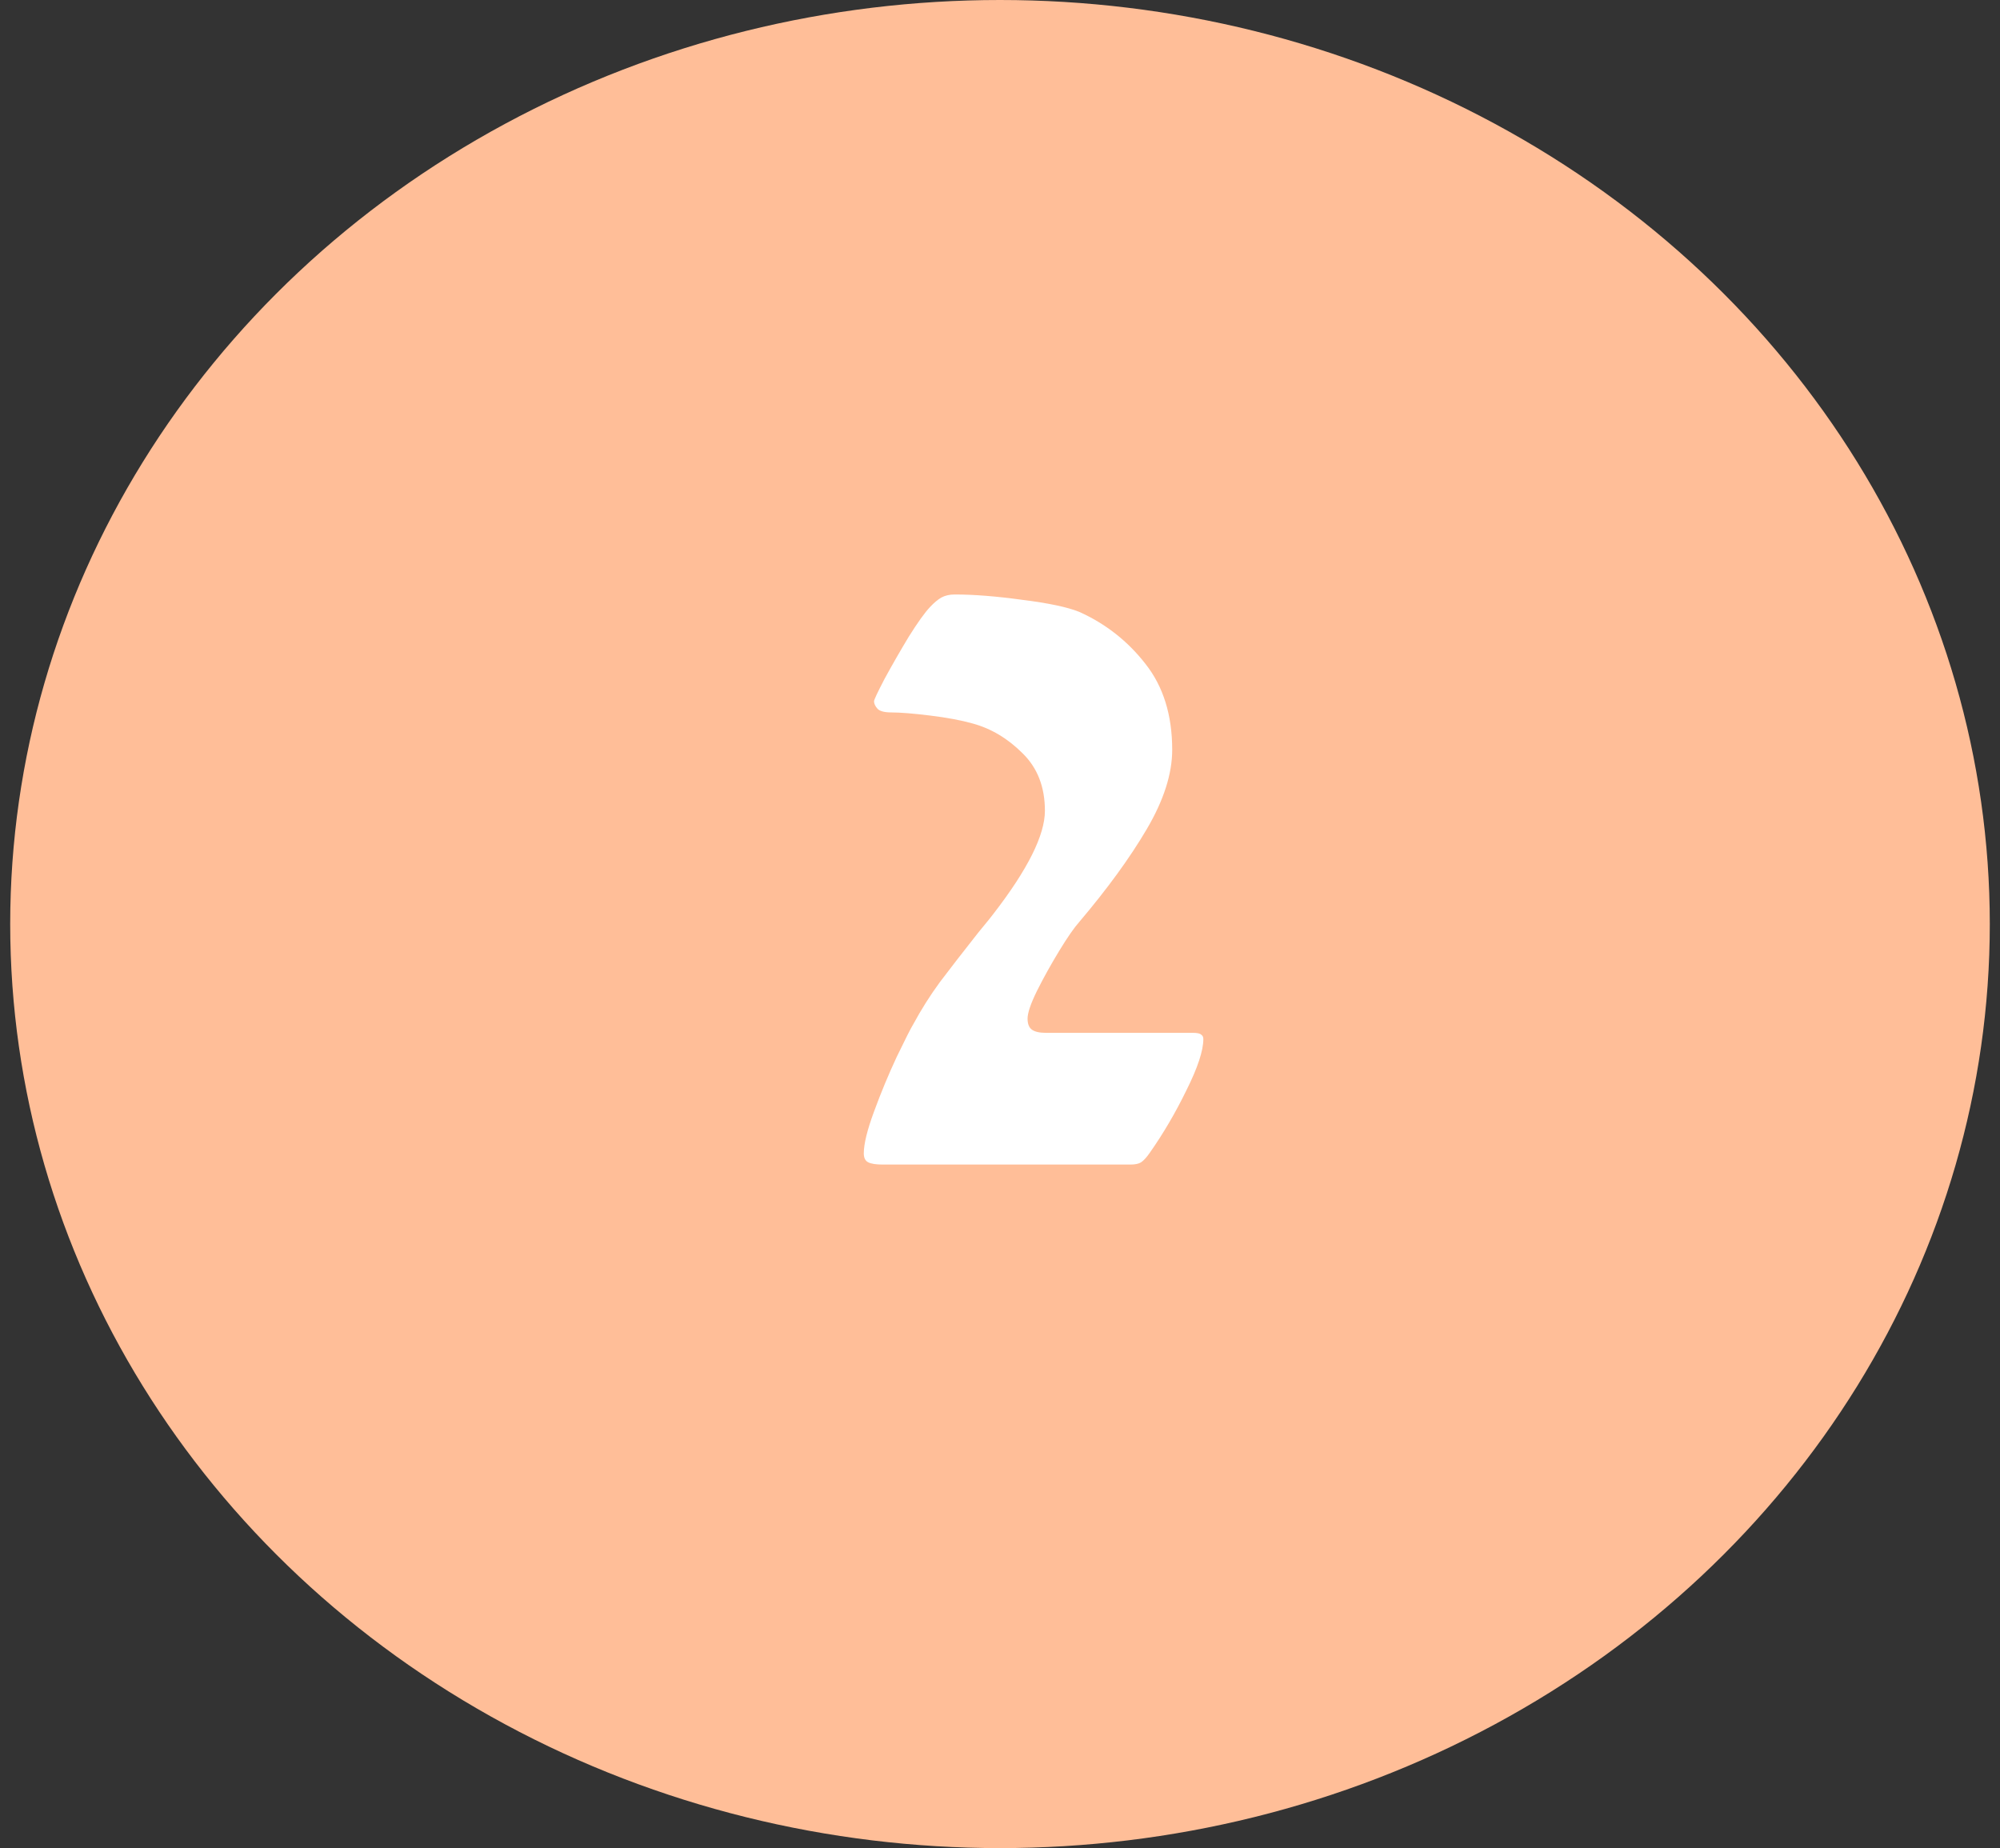 <svg width="79" height="73" viewBox="0 0 79 73" fill="none" xmlns="http://www.w3.org/2000/svg">
<rect x="0" y="0" width="79" height="73" fill="#333333" stroke="none"/>
<g clip-path="url(#clip0_1_914)">
<ellipse cx="39.5" cy="36.5" rx="39.097" ry="36.5" fill="#FFBE98"/>
<path d="M36.071 40.463C36.388 39.877 36.739 39.32 37.126 38.793C37.524 38.266 38.028 37.615 38.638 36.842C39.024 36.373 39.224 36.127 39.235 36.103C40.595 34.346 41.274 32.986 41.274 32.025C41.274 31.088 40.981 30.332 40.395 29.758C39.809 29.172 39.153 28.779 38.427 28.58C37.97 28.451 37.407 28.346 36.739 28.264C36.071 28.182 35.561 28.141 35.21 28.141C34.94 28.141 34.759 28.094 34.665 28C34.571 27.895 34.524 27.795 34.524 27.701C34.524 27.643 34.665 27.344 34.946 26.805C35.239 26.266 35.556 25.715 35.895 25.152C36.247 24.59 36.528 24.197 36.739 23.975C36.892 23.811 37.038 23.688 37.179 23.605C37.331 23.523 37.507 23.482 37.706 23.482C38.468 23.482 39.358 23.553 40.378 23.693C41.409 23.822 42.159 23.98 42.628 24.168C43.671 24.637 44.544 25.322 45.247 26.225C45.95 27.115 46.302 28.246 46.302 29.617C46.302 30.566 45.968 31.609 45.3 32.746C44.632 33.883 43.741 35.107 42.628 36.42C42.429 36.643 42.165 37.023 41.837 37.562C41.509 38.102 41.216 38.629 40.958 39.145C40.712 39.648 40.589 40.012 40.589 40.234C40.589 40.445 40.647 40.592 40.764 40.674C40.882 40.756 41.063 40.797 41.309 40.797H47.11C47.286 40.797 47.397 40.82 47.444 40.867C47.503 40.902 47.532 40.961 47.532 41.043C47.532 41.5 47.309 42.174 46.864 43.065C46.431 43.955 45.95 44.775 45.423 45.525C45.294 45.713 45.177 45.842 45.071 45.912C44.977 45.971 44.837 46 44.649 46H34.876C34.606 46 34.413 45.971 34.296 45.912C34.179 45.853 34.12 45.736 34.12 45.56C34.12 45.185 34.255 44.635 34.524 43.908C34.794 43.17 35.093 42.449 35.421 41.746C35.761 41.043 35.977 40.615 36.071 40.463Z" fill="white"/>
</g>
<defs>
<clipPath id="clip0_1_914">
<rect width="78.194" height="73" fill="white" transform="translate(0.403)"/>
</clipPath>
</defs>
</svg>
